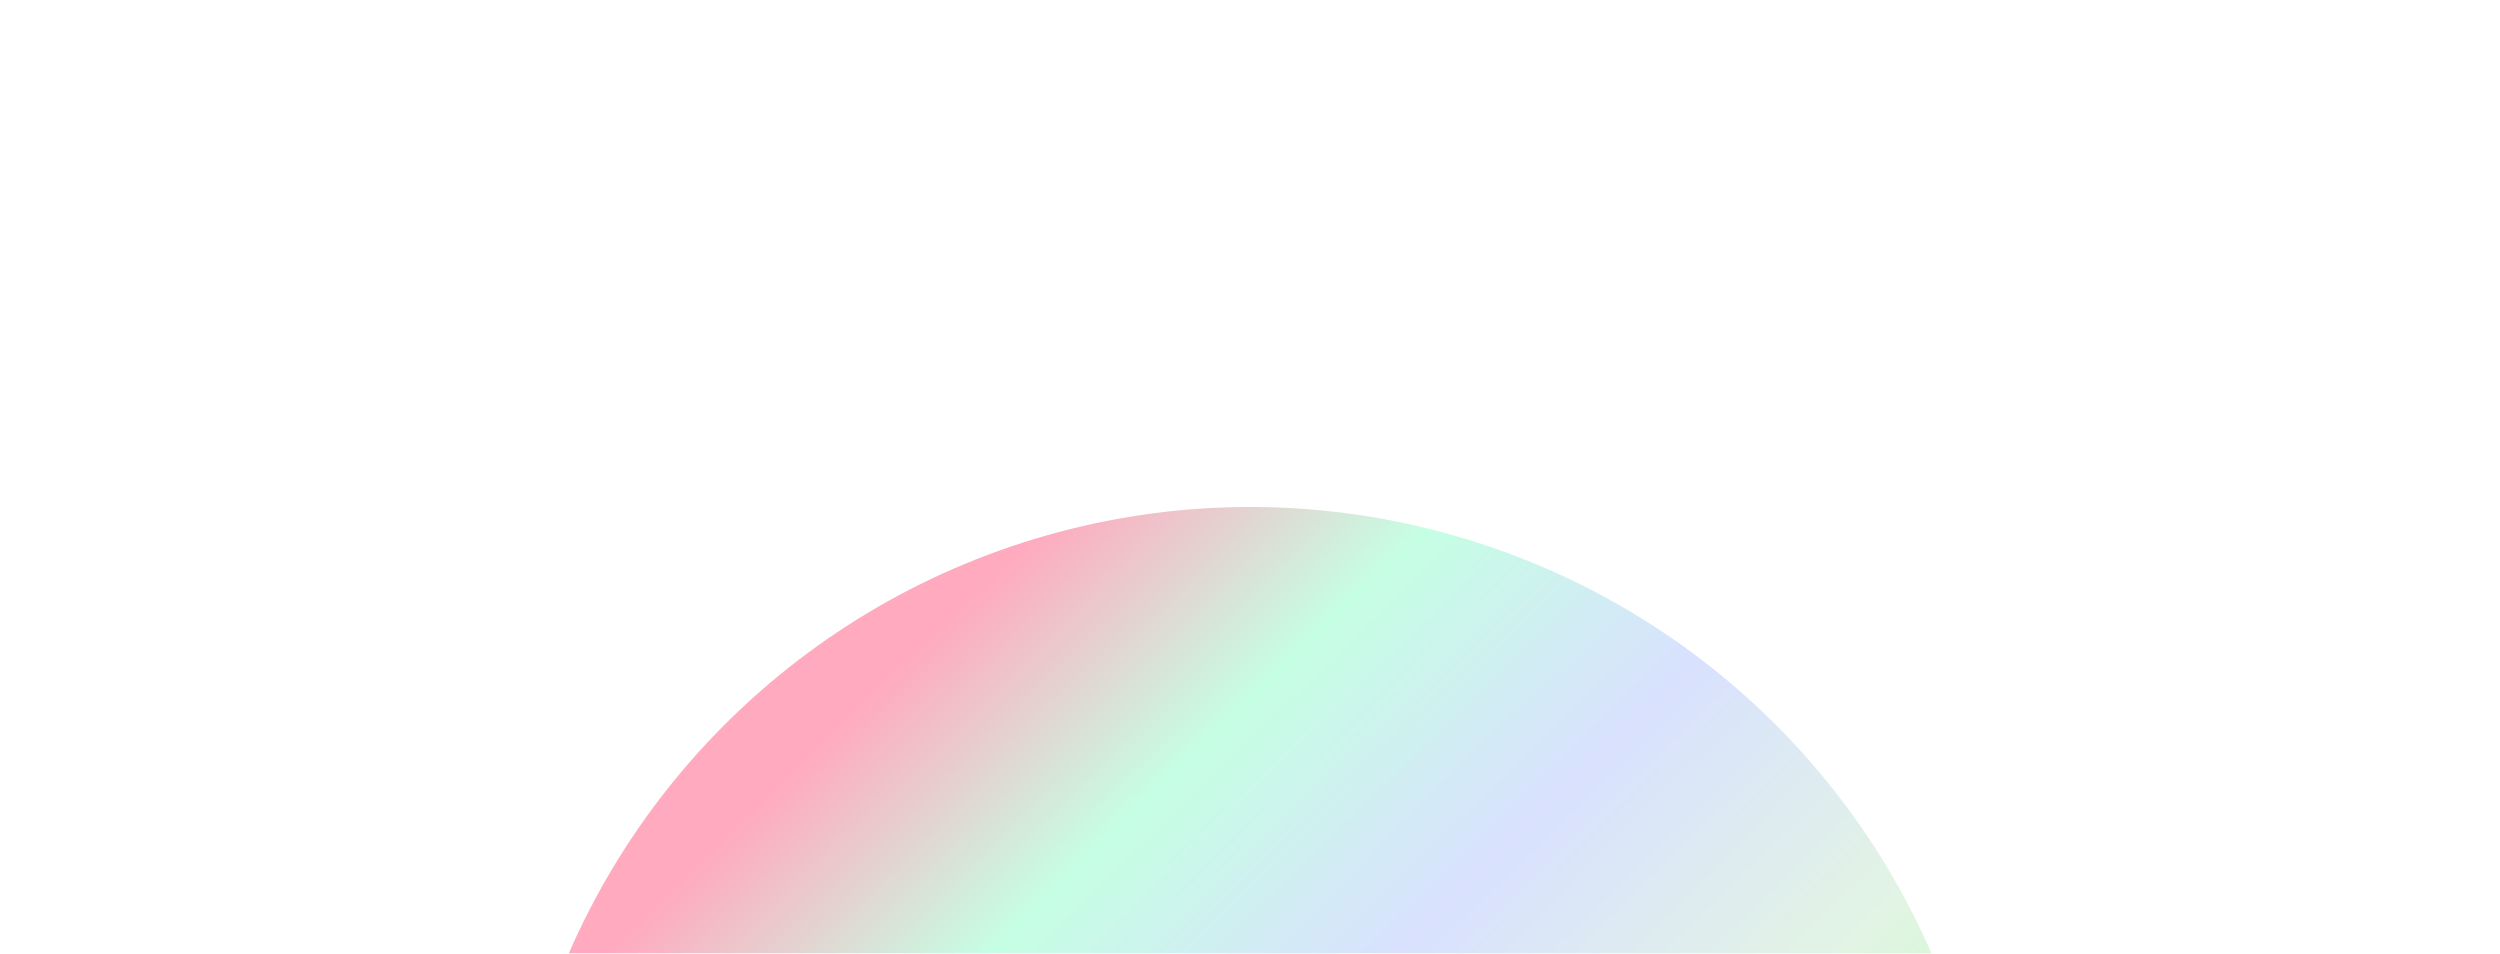 <svg width="1206" height="460" viewBox="0 0 1206 460" fill="none" xmlns="http://www.w3.org/2000/svg">
<g opacity="0.4" filter="url(#filter0_f_160_1316)">
<circle cx="603.071" cy="603.071" r="358.5" transform="rotate(75 603.071 603.071)" fill="url(#paint0_linear_160_1316)"/>
</g>
<defs>
<filter id="filter0_f_160_1316" x="0.482" y="0.482" width="1205.18" height="1205.18" filterUnits="userSpaceOnUse" color-interpolation-filters="sRGB">
<feFlood flood-opacity="0" result="BackgroundImageFix"/>
<feBlend mode="normal" in="SourceGraphic" in2="BackgroundImageFix" result="shape"/>
<feGaussianBlur stdDeviation="122" result="effect1_foregroundBlur_160_1316"/>
</filter>
<linearGradient id="paint0_linear_160_1316" x1="368.86" y1="838.718" x2="837.281" y2="576.489" gradientUnits="userSpaceOnUse">
<stop stop-color="#FF2B5E"/>
<stop offset="0.24" stop-color="#6FFEB9"/>
<stop offset="0.495" stop-color="#9FB4FC"/>
<stop offset="0.776" stop-color="#B7E4BB"/>
<stop offset="1" stop-color="#6CF760"/>
</linearGradient>
</defs>
</svg>
